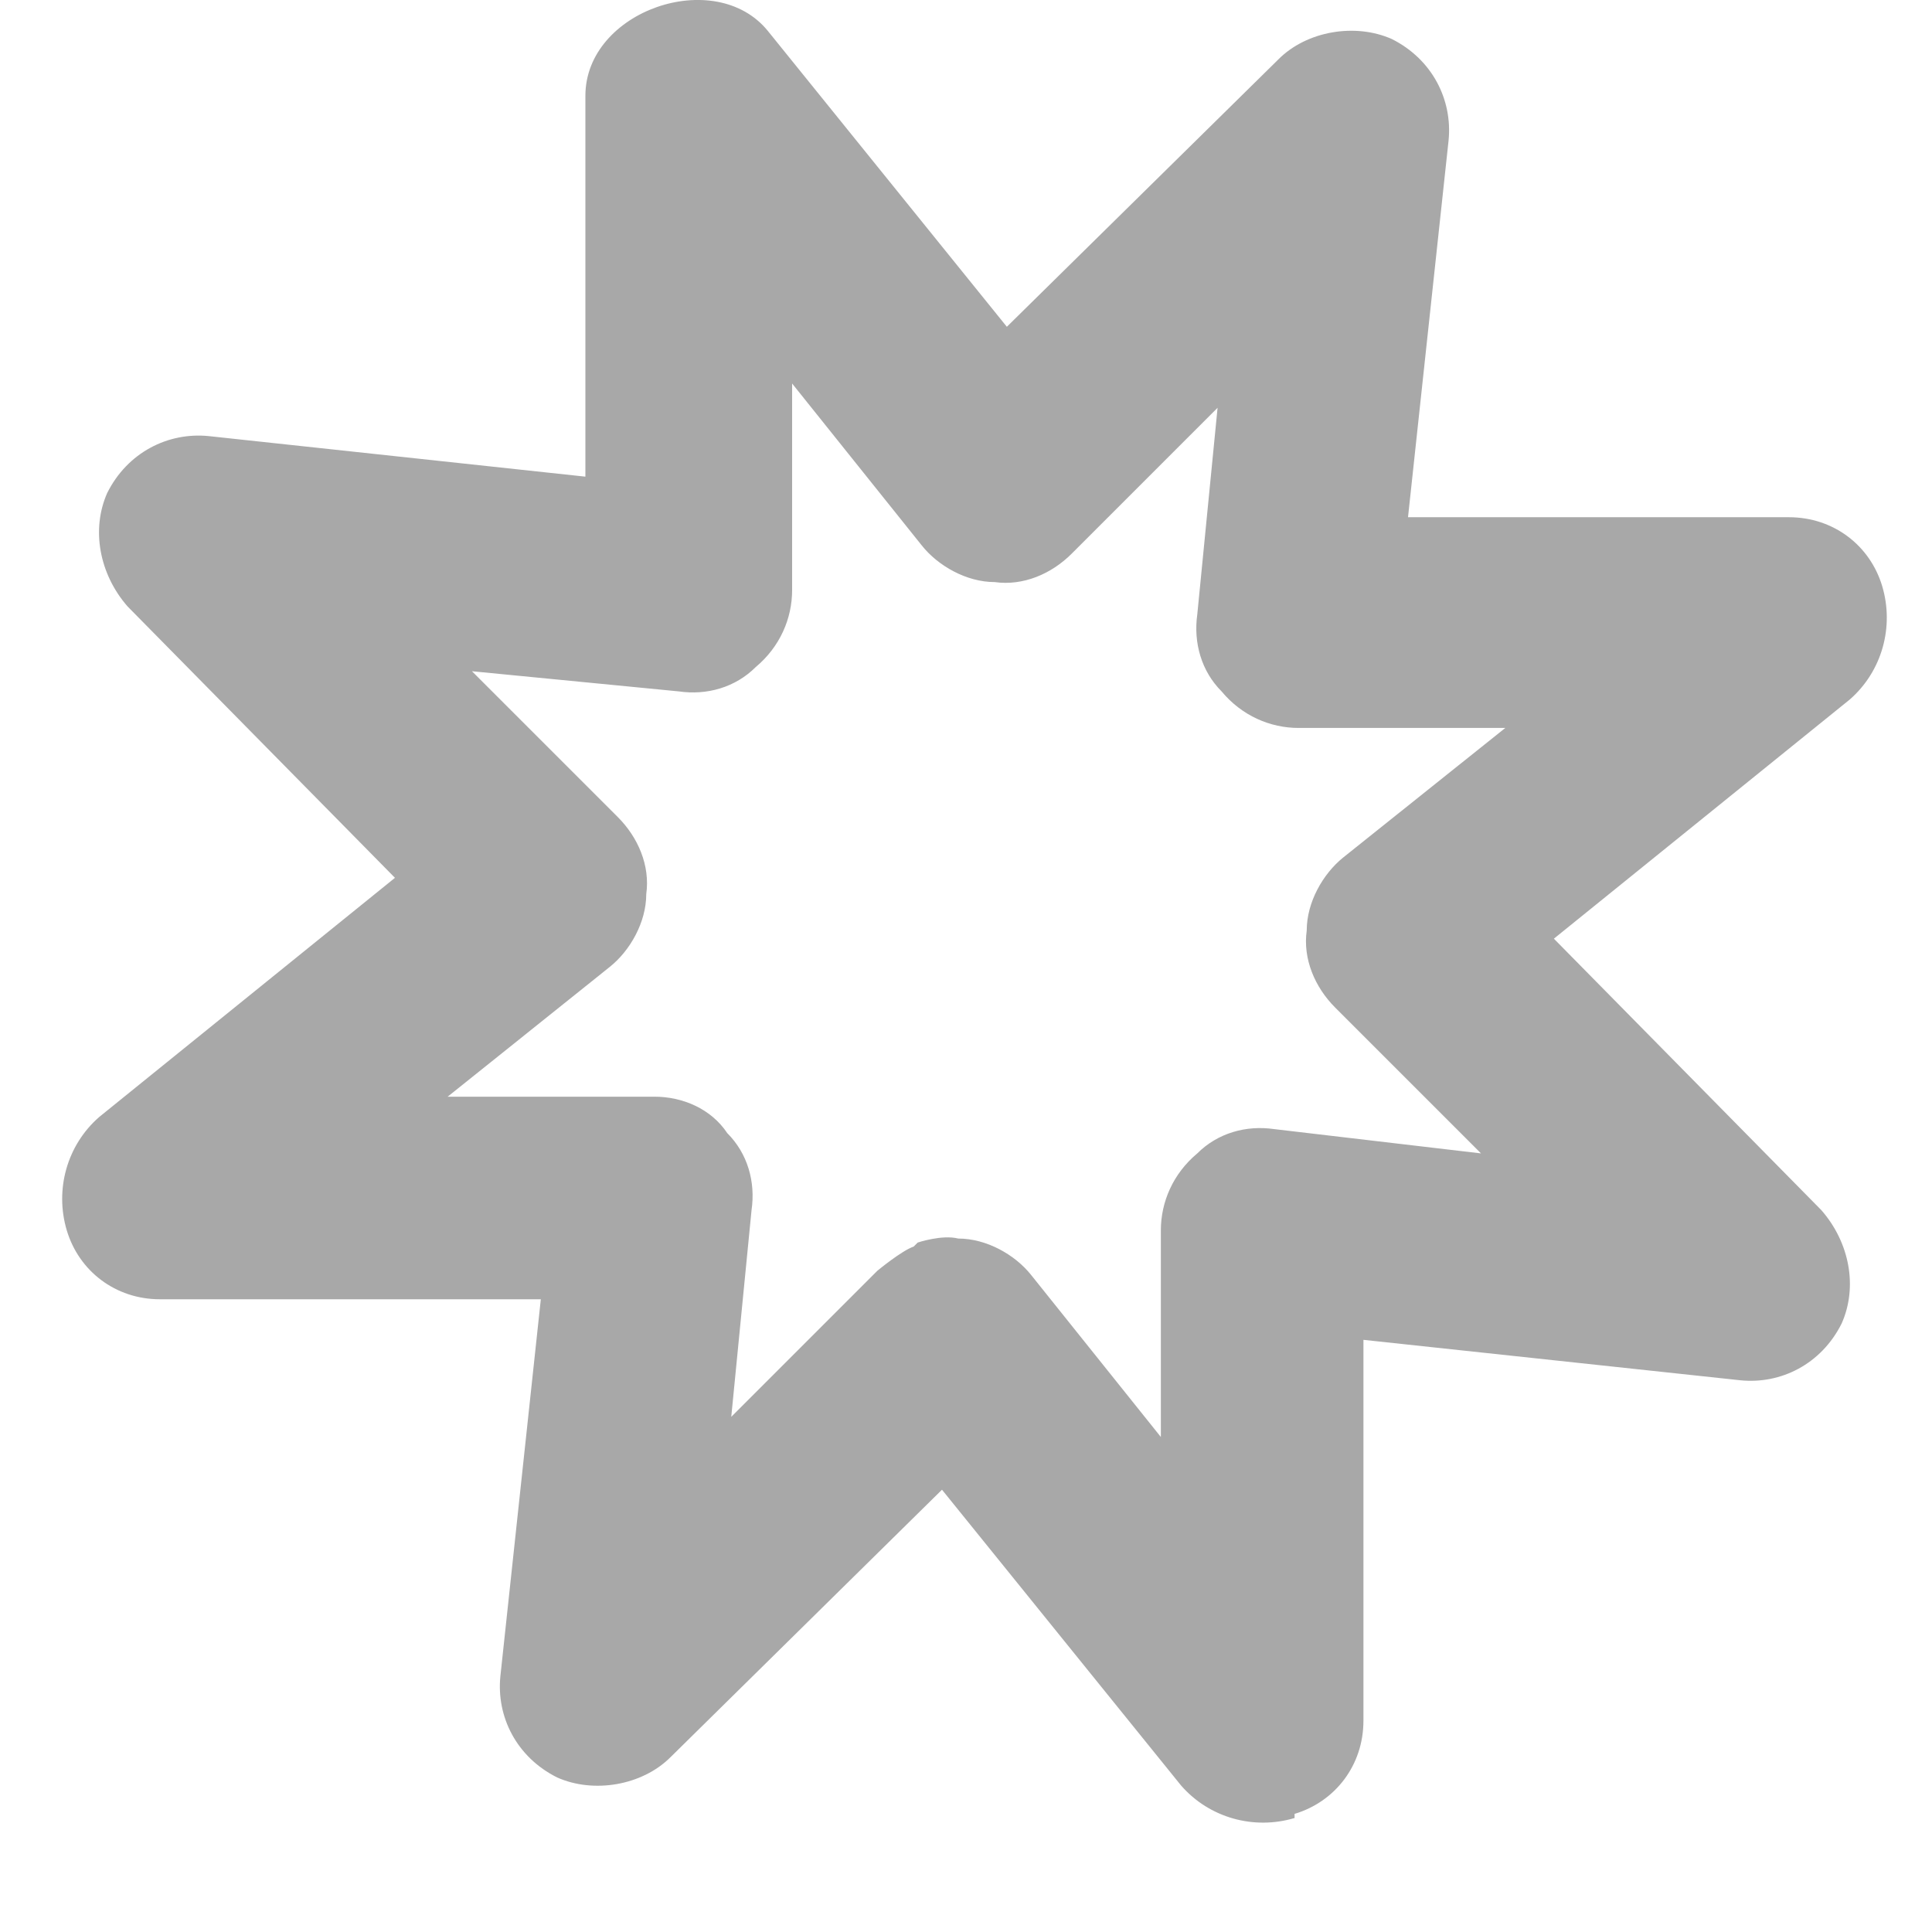 <?xml version="1.0" encoding="UTF-8"?> <svg xmlns="http://www.w3.org/2000/svg" width="14" height="14" viewBox="0 0 14 14" fill="none"><path d="M9.381 13.174C9.087 13.262 8.764 13.174 8.559 12.939L6.826 10.795L4.859 12.733C4.653 12.939 4.301 12.998 4.037 12.88C3.743 12.733 3.596 12.44 3.626 12.146L3.919 9.415H1.159C0.836 9.415 0.572 9.21 0.484 8.916C0.396 8.622 0.484 8.299 0.719 8.094L2.862 6.361L0.924 4.394C0.719 4.159 0.66 3.836 0.777 3.572C0.924 3.278 1.218 3.131 1.511 3.16L4.242 3.454V0.694C4.242 0.077 5.182 -0.246 5.564 0.224L7.296 2.368L9.264 0.43C9.469 0.224 9.821 0.165 10.086 0.283C10.379 0.43 10.526 0.723 10.497 1.017L10.203 3.748H12.963C13.287 3.748 13.551 3.953 13.639 4.247C13.727 4.541 13.639 4.864 13.404 5.069L11.26 6.802L13.198 8.769C13.404 9.004 13.463 9.327 13.345 9.591C13.198 9.885 12.905 10.032 12.611 10.002L9.88 9.709V12.469C9.88 12.792 9.675 13.056 9.381 13.144V13.174ZM6.65 9.004C6.65 9.004 6.826 8.945 6.944 8.975C7.149 8.975 7.355 9.092 7.472 9.239L8.412 10.413V8.916C8.412 8.71 8.5 8.505 8.676 8.358C8.823 8.211 9.029 8.152 9.234 8.182L10.732 8.358L9.675 7.301C9.528 7.154 9.44 6.948 9.469 6.743C9.469 6.537 9.587 6.332 9.733 6.214L10.908 5.275H9.41C9.205 5.275 8.999 5.187 8.852 5.01C8.706 4.864 8.647 4.658 8.676 4.452L8.823 2.955L7.766 4.012C7.619 4.159 7.414 4.247 7.208 4.218C7.003 4.218 6.797 4.1 6.68 3.953L5.74 2.779V4.276C5.74 4.482 5.652 4.687 5.476 4.834C5.329 4.981 5.123 5.04 4.918 5.01L3.42 4.864L4.477 5.921C4.624 6.068 4.712 6.273 4.683 6.479C4.683 6.684 4.565 6.89 4.418 7.007L3.244 7.947H4.742C4.947 7.947 5.153 8.035 5.27 8.211C5.417 8.358 5.476 8.563 5.446 8.769L5.299 10.267L6.357 9.209C6.357 9.209 6.533 9.063 6.621 9.033L6.65 9.004Z" fill="#A8A8A8"></path></svg> 